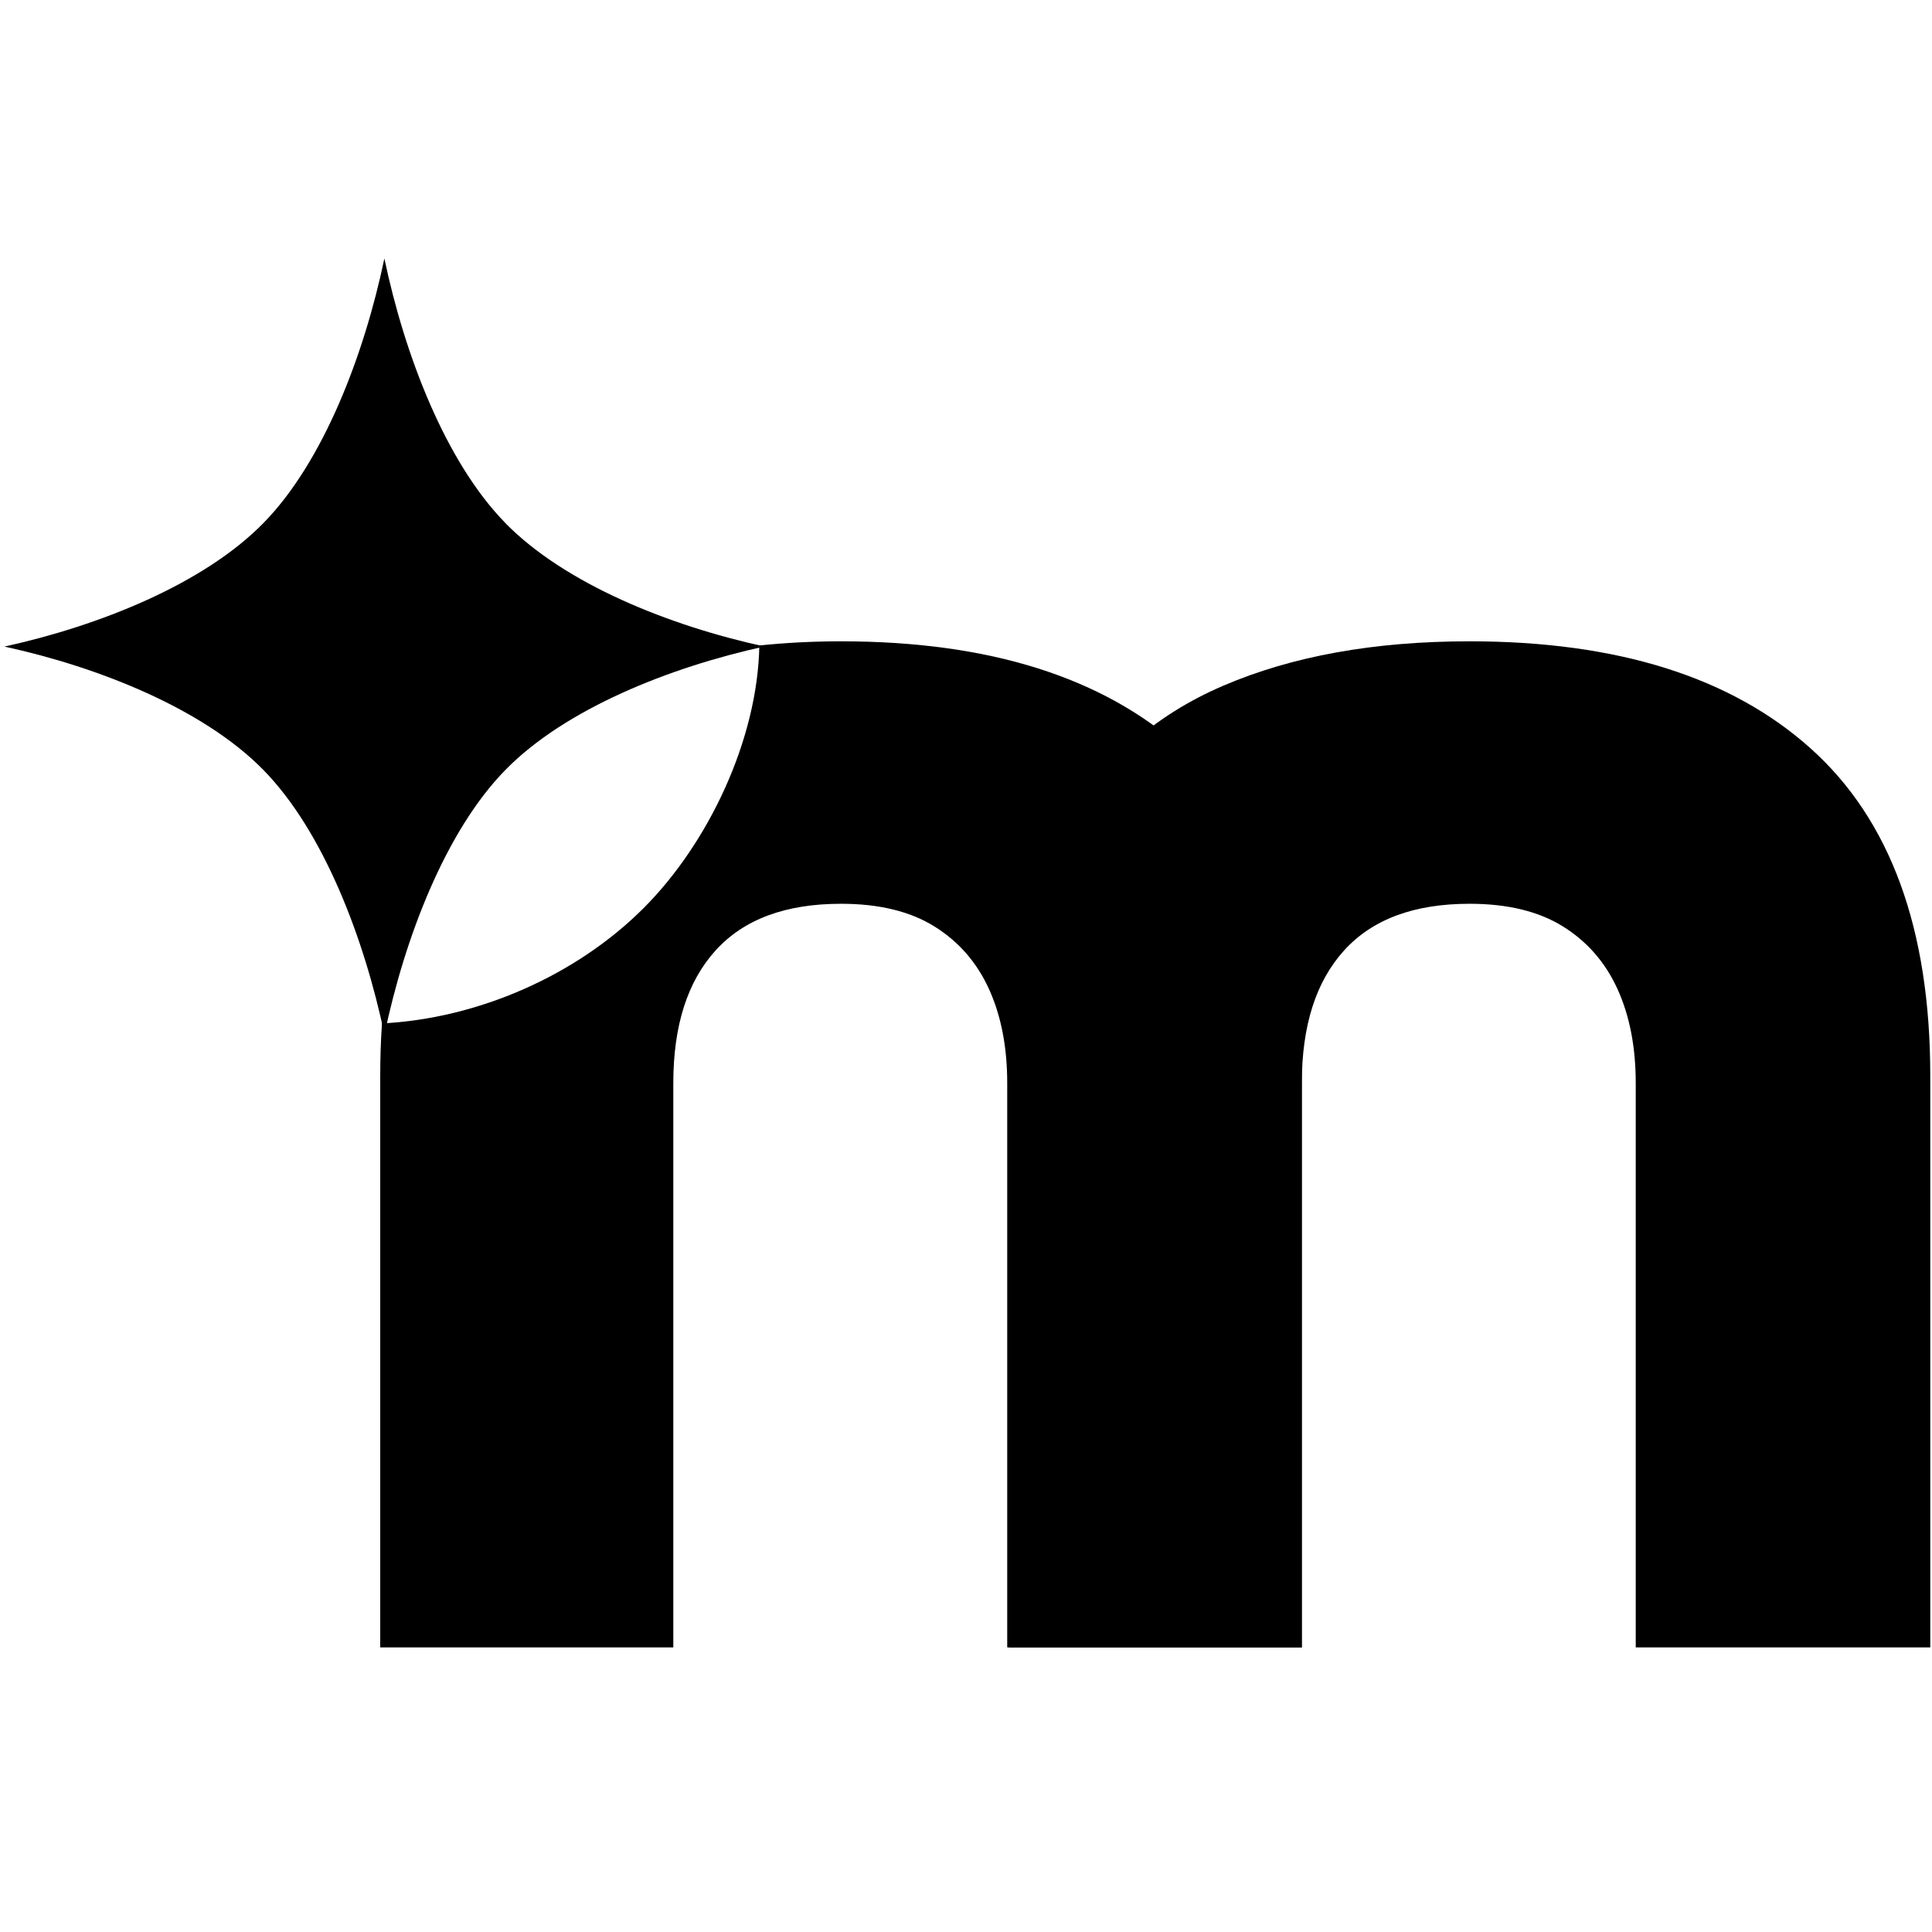 <?xml version="1.0" encoding="UTF-8" standalone="no"?>
<svg
   id="Warstwa_1"
   version="1.1"
   viewBox="0 0 265 265"
   sodipodi:docname="1.svg"
   width="265"
   height="265"
   inkscape:version="1.4.2 (f4327f4, 2025-05-13)"
   xmlns:inkscape="http://www.inkscape.org/namespaces/inkscape"
   xmlns:sodipodi="http://sodipodi.sourceforge.net/DTD/sodipodi-0.dtd"
   xmlns="http://www.w3.org/2000/svg"
   xmlns:svg="http://www.w3.org/2000/svg">
  <defs
     id="defs3" />
  <sodipodi:namedview
     id="namedview3"
     pagecolor="#ffffff"
     bordercolor="#000000"
     borderopacity="0.25"
     inkscape:showpageshadow="2"
     inkscape:pageopacity="0.0"
     inkscape:pagecheckerboard="0"
     inkscape:deskcolor="#d1d1d1"
     inkscape:zoom="1.167"
     inkscape:cx="303.3419"
     inkscape:cy="248.07198"
     inkscape:window-width="3440"
     inkscape:window-height="1369"
     inkscape:window-x="-8"
     inkscape:window-y="-8"
     inkscape:window-maximized="1"
     inkscape:current-layer="Warstwa_1" />
  <!-- Generator: Adobe Illustrator 29.9.0, SVG Export Plug-In . SVG Version: 2.1.1 Build 36)  -->
  <path
     d="m 162.153,102.665 c -10.93,-9.8 -26.54,-14.7 -46.8,-14.7 -3.9,0 -7.62,0.2 -11.2,0.57 -0.22,12.92 -7.01,27.17 -15.89,36.04 -9.25,9.25 -22.73,15.14 -35.87,15.8 -0.16,2.32 -0.24,4.71 -0.24,7.19 v 78.4 h 40.2 v -77.4 c 0,-7.87 1.93,-13.93 5.8,-18.2 3.87,-4.27 9.6,-6.4 17.2,-6.4 5.2,0 9.47,1.03 12.8,3.1 3.33,2.07 5.83,4.93 7.5,8.6 1.67,3.67 2.5,7.97 2.5,12.9 v 77.4 h 40.4 v -78.4 c 0,-20.13 -5.47,-35.1 -16.4,-44.9 z"
     id="path1" />
  <path
     d="m 138.363,147.565 v 78.4 h 40.2 v -77.4 c 0,-7.87 1.93,-13.93 5.8,-18.2 3.87,-4.27 9.6,-6.4 17.2,-6.4 5.2,0 9.47,1.03 12.8,3.1 3.33,2.07 5.83,4.93 7.5,8.6 1.67,3.67 2.5,7.97 2.5,12.9 v 77.4 h 40.4 v -78.4 c 0,-20.13 -5.47,-35.1 -16.4,-44.9 -10.93,-9.8 -26.54,-14.7 -46.8,-14.7 -13.07,0 -24.33,2.03 -33.8,6.1 -9.47,4.07 -16.73,10.5 -21.8,19.3 -5.07,8.8 -7.6,20.2 -7.6,34.2 z"
     id="path2" />
  <path
     d="m 69.313,71.735 c -8.19,-8.37 -13.8,-22.99 -16.59,-36.28 -2.79,13.3 -8.39,27.92 -16.59,36.29 -8.19,8.36 -22.51,14.09 -35.53,16.94 13.03,2.84 27.34,8.57 35.54,16.94 8.19,8.37 13.8,22.99 16.59,36.28 2.78,-13.3 8.39,-27.92 16.58,-36.29 8.19,-8.37 22.51,-14.09 35.53,-16.94 -13.02,-2.84 -27.34,-8.57 -35.54,-16.94 z"
     id="path3" />
</svg>

